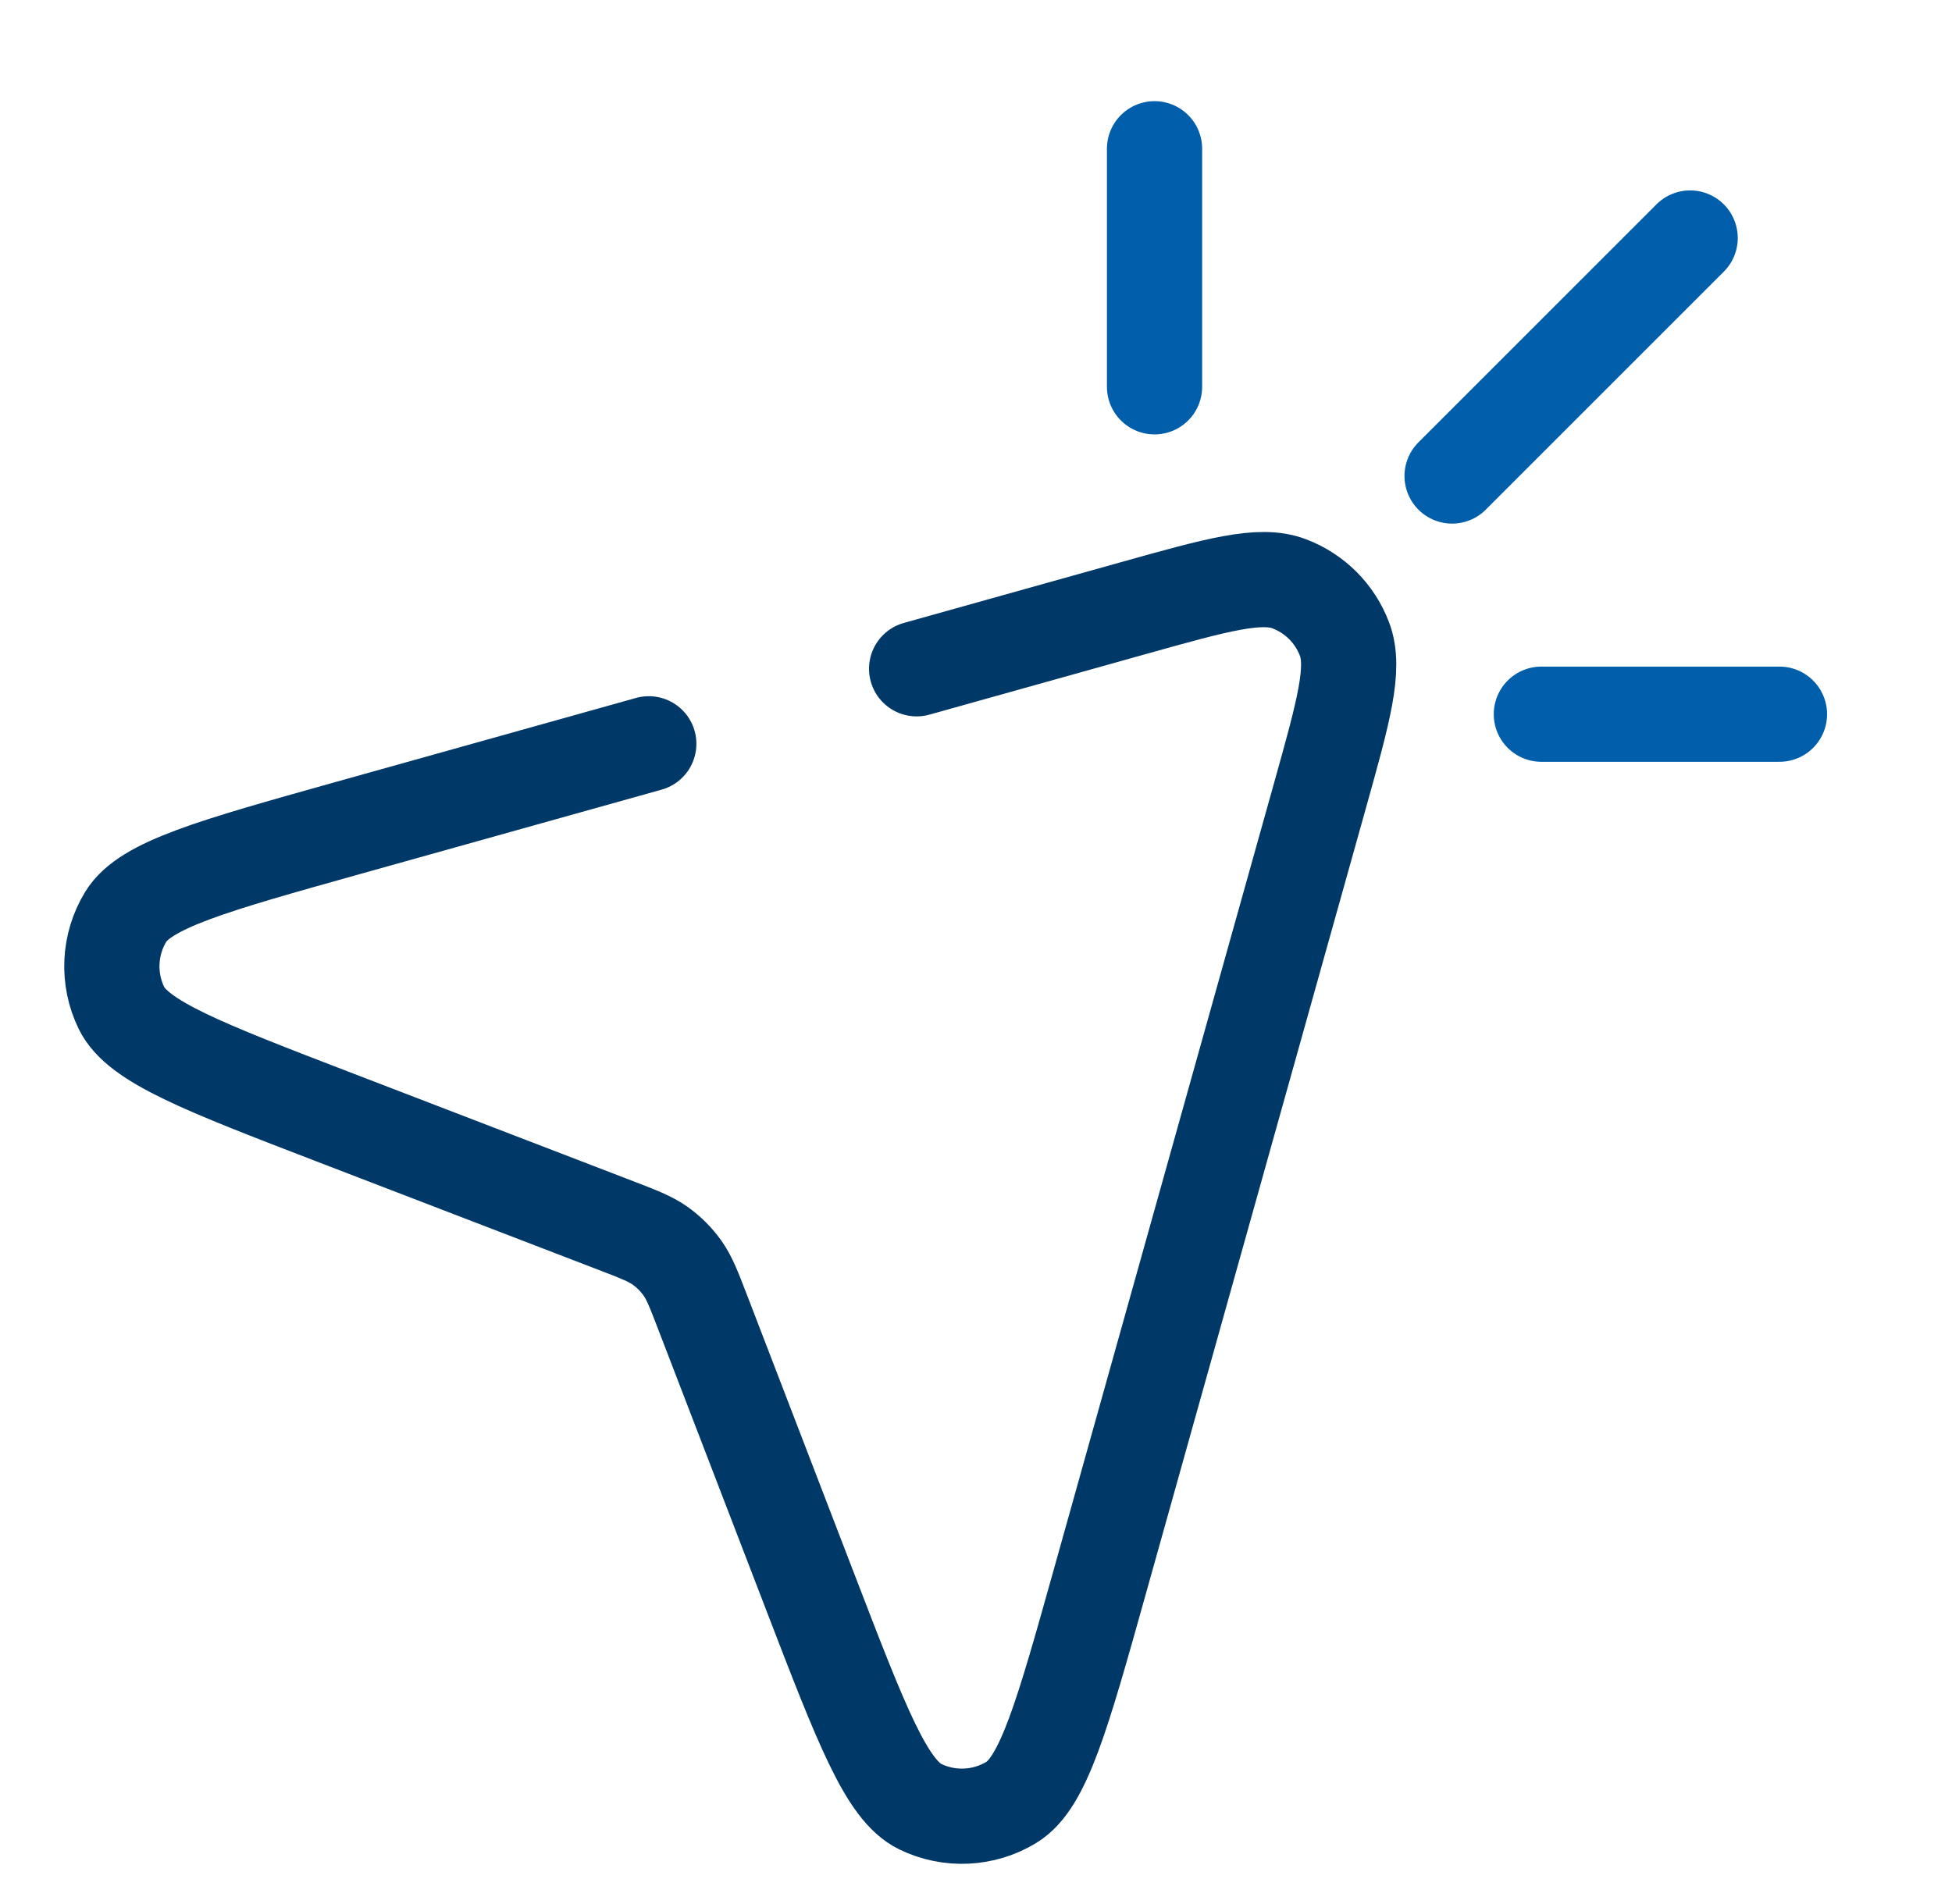 <svg width="41" height="40" viewBox="0 0 41 40" fill="none" xmlns="http://www.w3.org/2000/svg">
<g clip-path="url(#clip0_21945_25665)">
<g clip-path="url(#clip1_21945_25665)">
<path d="M13.627 15.626L7.296 17.398C4.466 18.191 3.051 18.587 2.641 19.26C2.287 19.841 2.253 20.564 2.551 21.176C2.896 21.884 4.267 22.412 7.01 23.467L12.925 25.742C13.414 25.93 13.658 26.024 13.864 26.17C14.046 26.299 14.205 26.459 14.335 26.641C14.481 26.846 14.575 27.091 14.763 27.58L17.038 33.495C18.093 36.237 18.62 37.609 19.328 37.954C19.941 38.252 20.663 38.218 21.245 37.863C21.918 37.453 22.314 36.038 23.106 33.209L27.721 16.728C28.222 14.937 28.473 14.041 28.24 13.426C28.038 12.89 27.614 12.467 27.078 12.264C26.464 12.031 25.568 12.282 23.776 12.784L19.253 14.05" stroke="#003867" stroke-width="2" stroke-linecap="round" stroke-linejoin="round"/>
</g>
<path d="M24.25 3.125L24.25 8.126" stroke="#005EAB" stroke-width="2" stroke-linecap="round"/>
<path d="M30.5 10L35.5 5" stroke="#005EAB" stroke-width="2" stroke-linecap="round"/>
<path d="M32.375 15.004H37.376" stroke="#005EAB" stroke-width="2" stroke-linecap="round"/>
</g>
<defs>
<clipPath id="clip0_21945_25665">
<rect width="40" height="40" fill="white" transform="translate(0.5)"/>
</clipPath>
<clipPath id="clip1_21945_25665">
<rect width="30.005" height="30.005" fill="white" transform="translate(0.5 10)"/>
</clipPath>
</defs>
</svg>

